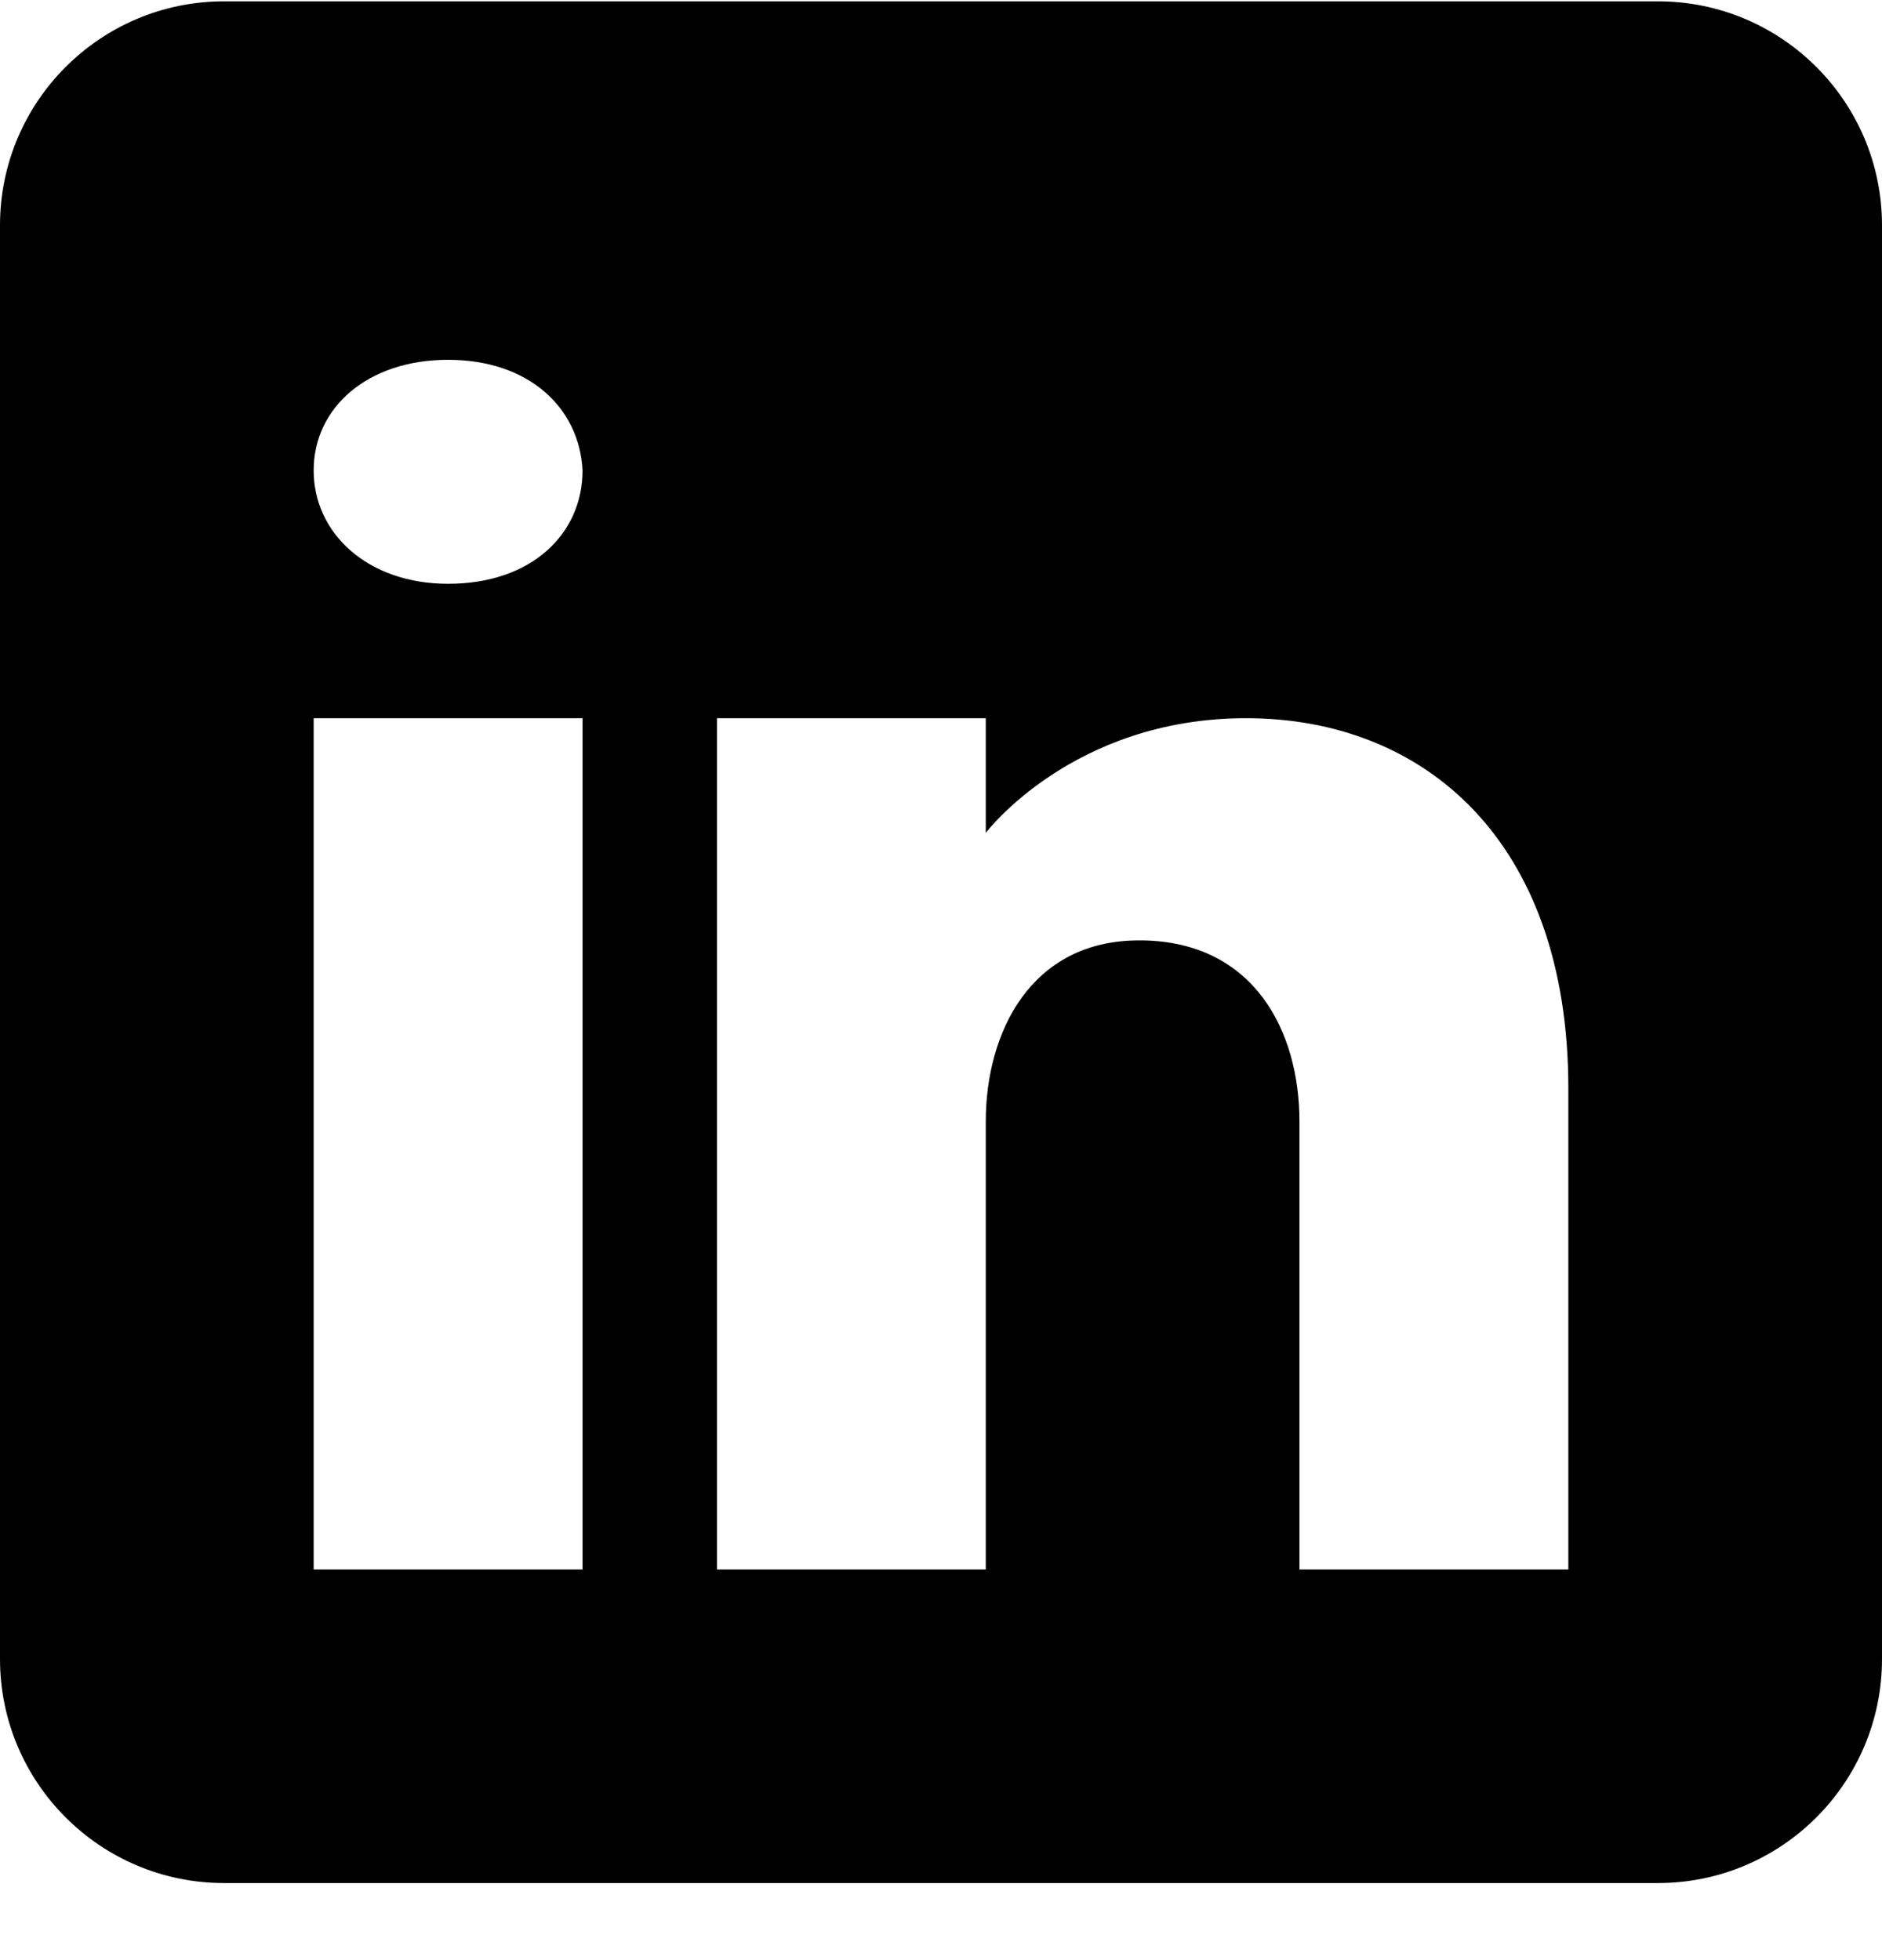 <svg width="24" height="25" viewBox="0 0 24 25" fill="none" xmlns="http://www.w3.org/2000/svg">
<g clip-path="url(#clip0_627_9349)">
<path d="M21.143 0.017H2.857C1.28 0.017 0 1.297 0 2.874V21.16C0 22.737 1.28 24.017 2.857 24.017H21.143C22.72 24.017 24 22.737 24 21.16V2.874C24 1.297 22.72 0.017 21.143 0.017ZM7.429 9.16V20.017H4V9.16H7.429ZM4 6C4 5.2 4.686 4.589 5.714 4.589C6.743 4.589 7.389 5.2 7.429 6C7.429 6.8 6.789 7.446 5.714 7.446C4.686 7.446 4 6.8 4 6ZM20 20.017H16.571C16.571 20.017 16.571 14.726 16.571 14.303C16.571 13.16 16 12.017 14.571 11.994H14.526C13.143 11.994 12.571 13.171 12.571 14.303C12.571 14.823 12.571 20.017 12.571 20.017H9.143V9.16H12.571V10.623C12.571 10.623 13.674 9.16 15.891 9.16C18.16 9.16 20 10.72 20 13.88V20.017Z" fill="black"/>
</g>
<defs>
<clipPath id="clip0_627_9349">
<rect width="24" height="24" fill="white" transform="translate(0 0.017)"/>
</clipPath>
</defs>
</svg>
